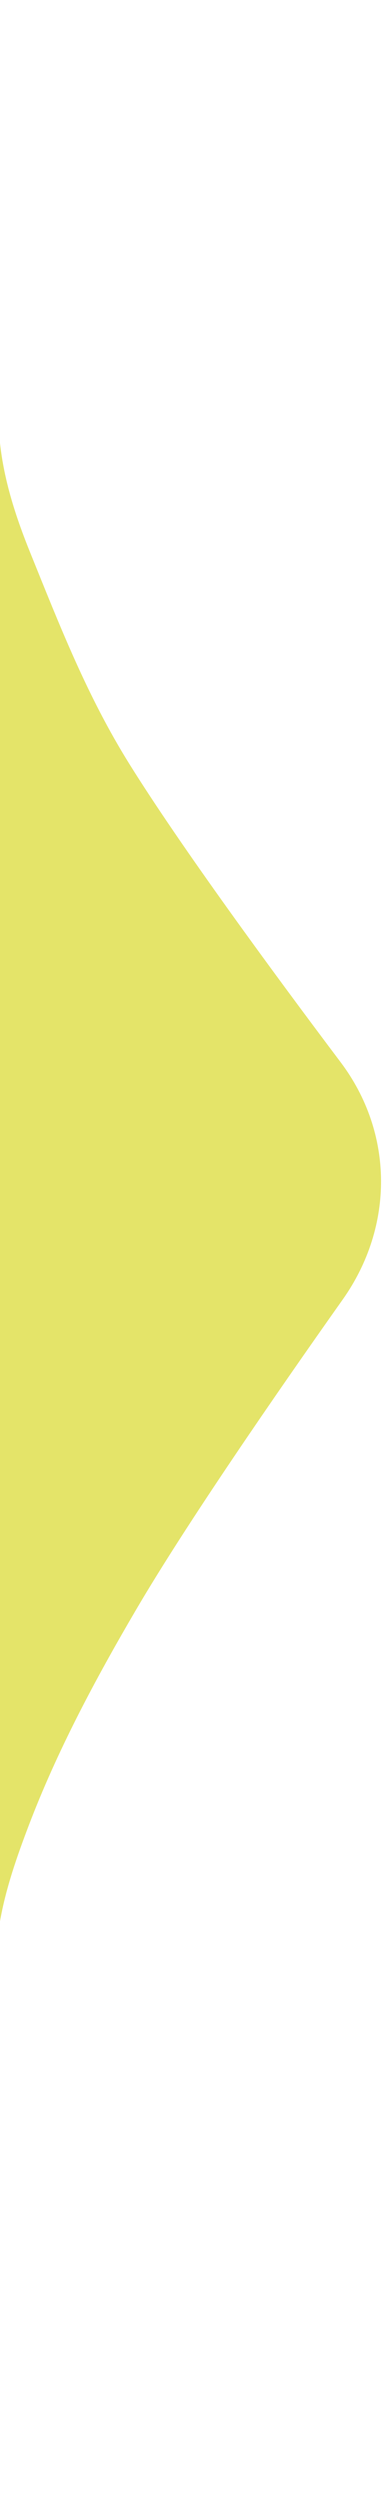 <?xml version="1.0" encoding="UTF-8"?><svg id="Layer_1" xmlns="http://www.w3.org/2000/svg" viewBox="0 0 116 746"><path d="M-676.08,746.09H0v-172.77c1.69-9.62,4.96-19.03,8.51-28.36,8.54-22.44,19.93-43.74,32.22-64.68,14.88-25.37,41.66-64.15,61.73-92.49,15.49-21.88,15.26-49.74-.6-70.79-20.52-27.23-47.88-64.5-63.19-89.04-12.63-20.27-20.69-40.95-29.59-62.93-4.34-10.7-7.87-21.55-9.08-32.83V1h-676.08v745.09Z" fill="#e4e469" stroke-width="0"/></svg>